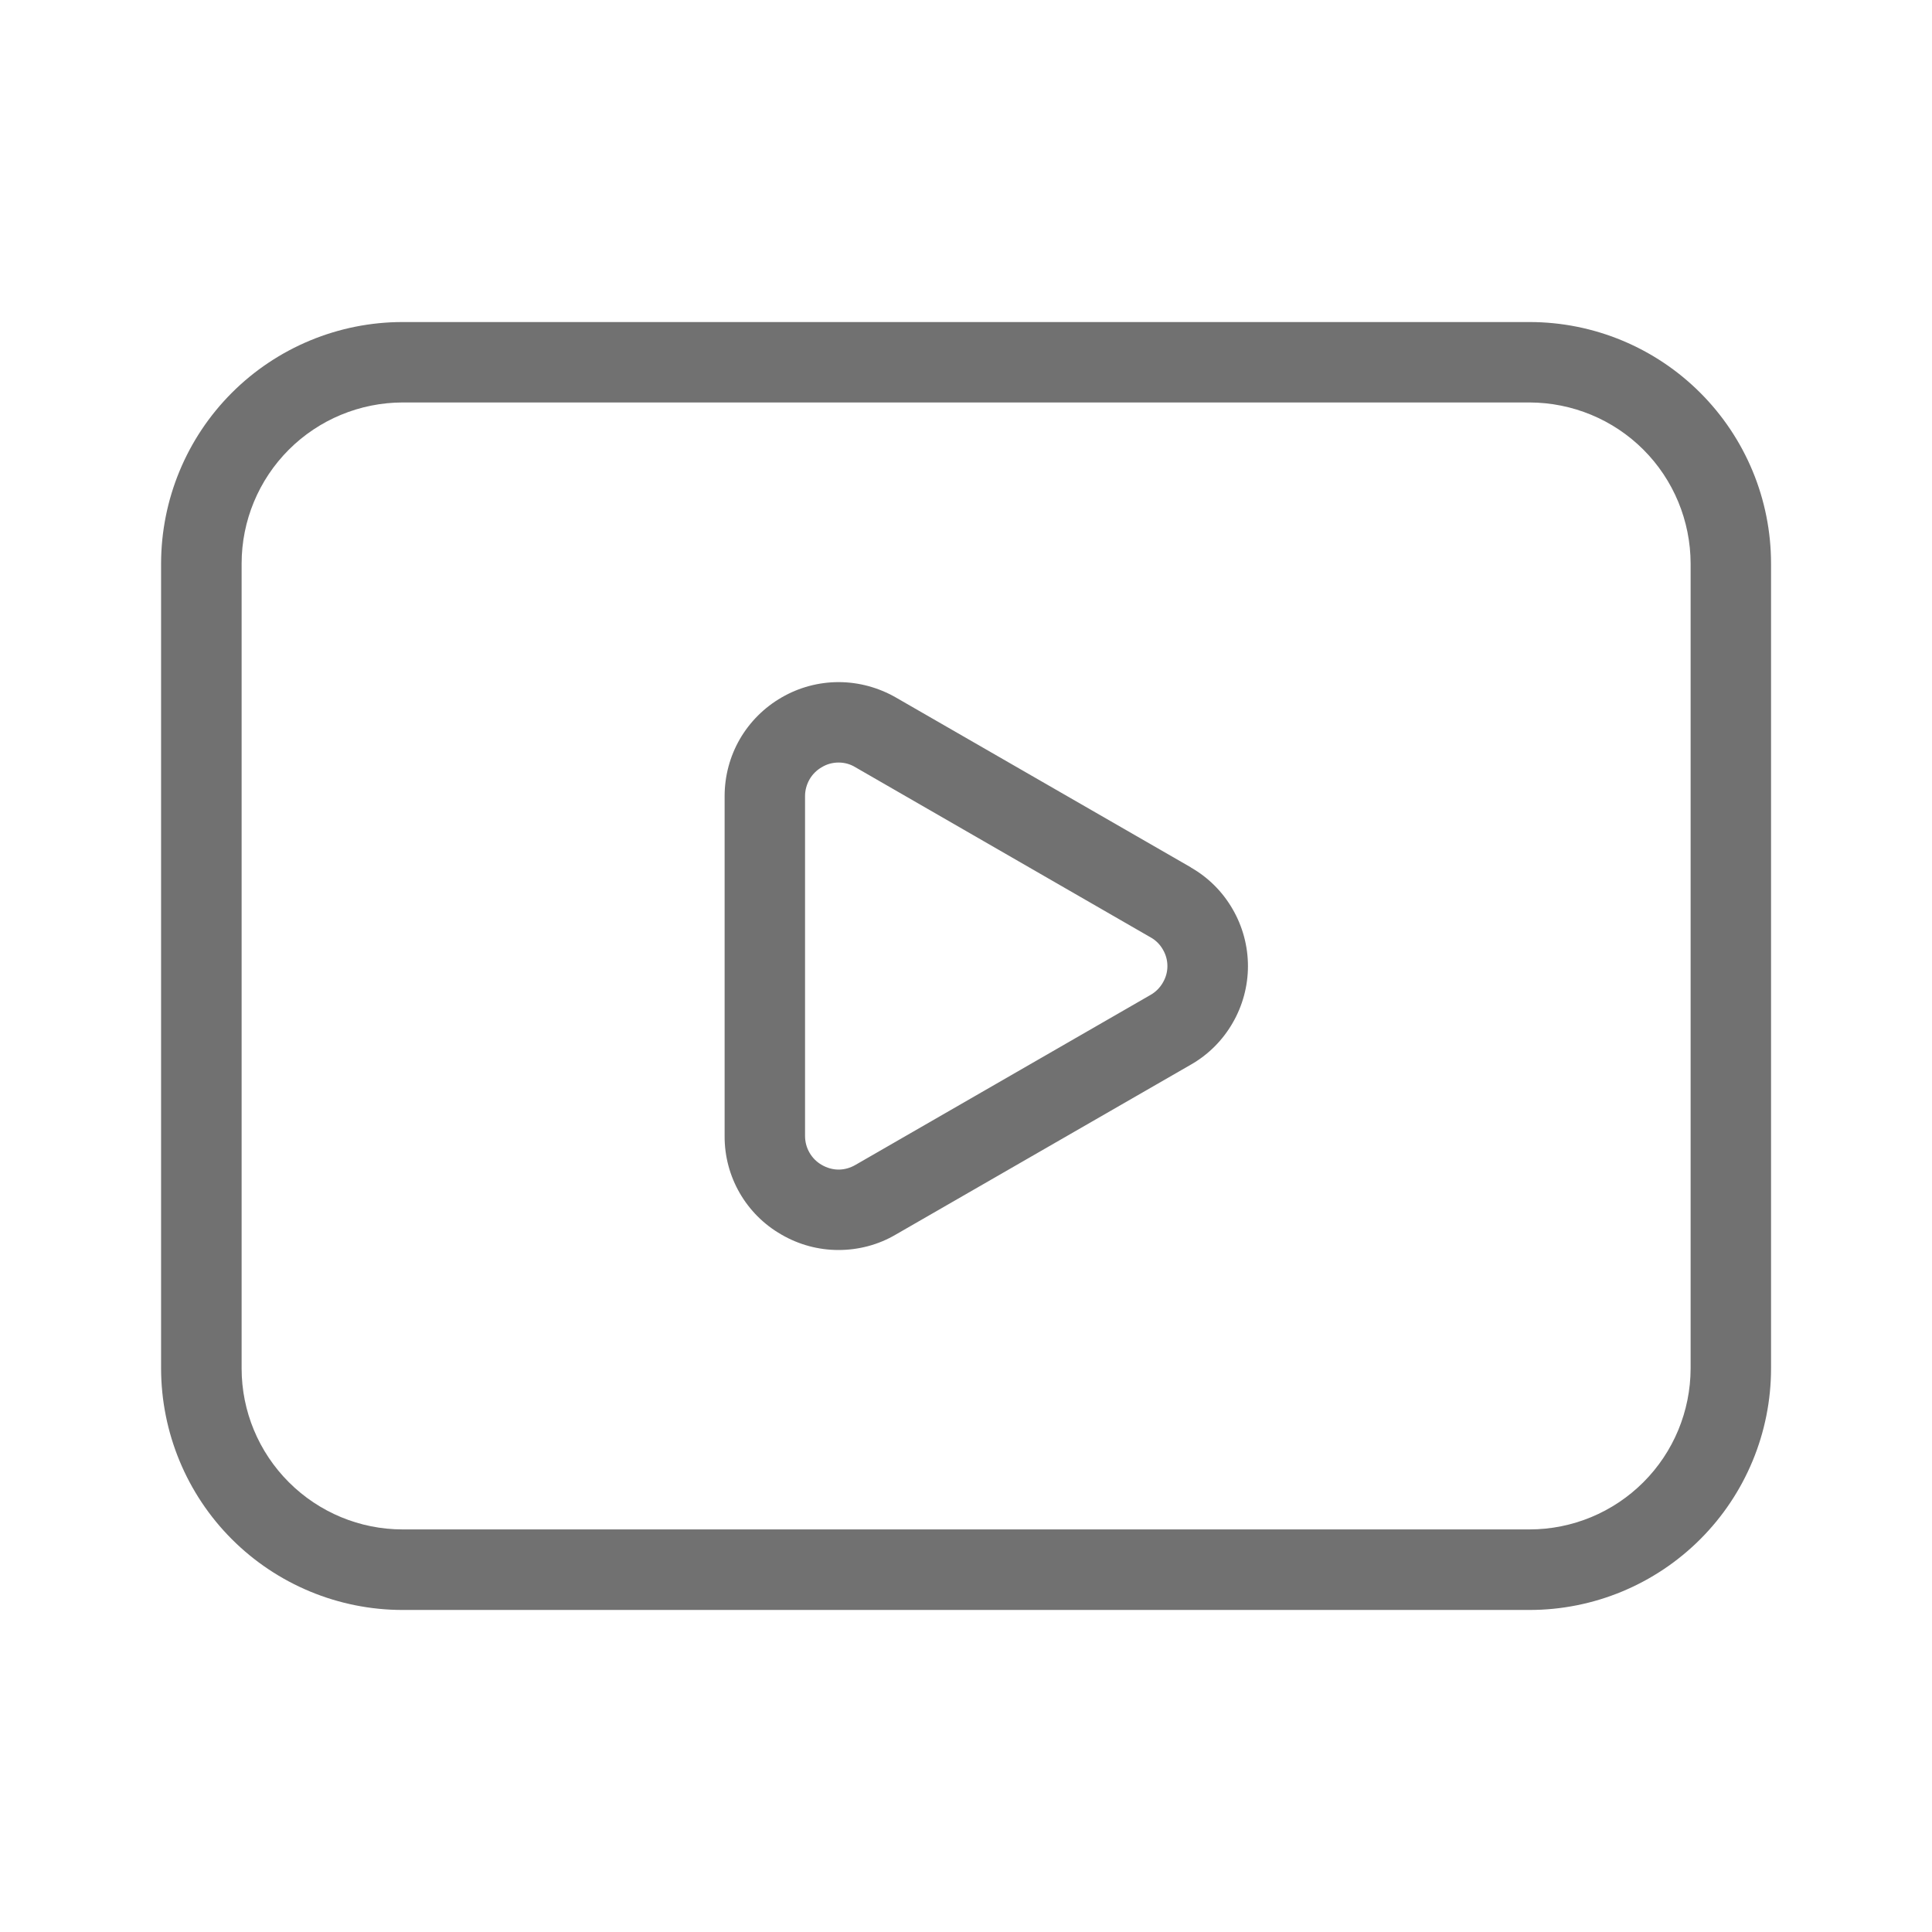 <?xml version="1.0" encoding="UTF-8"?> <svg xmlns="http://www.w3.org/2000/svg" width="16" height="16" viewBox="0 0 16 16" fill="none"><path d="M9.862 7.183L7.417 5.775C7.273 5.693 7.11 5.649 6.945 5.649C6.779 5.649 6.616 5.693 6.473 5.776C6.329 5.859 6.21 5.978 6.127 6.121C6.044 6.265 6.001 6.428 6.001 6.593V9.408C5.999 9.745 6.179 10.057 6.471 10.224C6.615 10.308 6.778 10.352 6.944 10.352C7.11 10.352 7.274 10.309 7.417 10.225L9.862 8.817C10.006 8.735 10.125 8.616 10.208 8.472C10.291 8.329 10.335 8.166 10.335 8.001C10.335 7.835 10.291 7.672 10.208 7.529C10.125 7.385 10.006 7.266 9.862 7.184M9.529 8.239L7.085 9.647C7.042 9.672 6.994 9.686 6.945 9.686C6.896 9.686 6.848 9.672 6.805 9.647C6.763 9.623 6.728 9.588 6.704 9.546C6.679 9.503 6.667 9.455 6.667 9.406V6.593C6.667 6.545 6.68 6.497 6.704 6.455C6.728 6.413 6.763 6.378 6.805 6.354C6.847 6.328 6.895 6.315 6.945 6.315C6.994 6.315 7.042 6.328 7.084 6.354L9.529 7.763C9.571 7.786 9.606 7.821 9.63 7.863C9.655 7.905 9.668 7.952 9.668 8.001C9.668 8.049 9.655 8.096 9.63 8.138C9.606 8.18 9.571 8.215 9.529 8.239ZM12.667 2.667H3.334C2.804 2.667 2.295 2.878 1.92 3.253C1.545 3.628 1.335 4.136 1.334 4.667V11.333C1.335 11.863 1.545 12.372 1.92 12.747C2.295 13.122 2.804 13.333 3.334 13.333H12.667C13.198 13.333 13.706 13.122 14.081 12.747C14.456 12.372 14.667 11.863 14.667 11.333V4.667C14.667 4.136 14.456 3.628 14.081 3.253C13.706 2.878 13.198 2.667 12.667 2.667ZM14.001 11.333C14 11.687 13.86 12.025 13.61 12.275C13.36 12.525 13.021 12.666 12.667 12.666H3.334C2.981 12.666 2.642 12.525 2.392 12.275C2.142 12.025 2.001 11.687 2.001 11.333V4.667C2.001 4.313 2.142 3.974 2.392 3.724C2.642 3.474 2.981 3.334 3.334 3.333H12.667C13.021 3.334 13.36 3.474 13.61 3.724C13.86 3.974 14 4.313 14.001 4.667V11.333Z" fill="#717171"></path></svg> 
